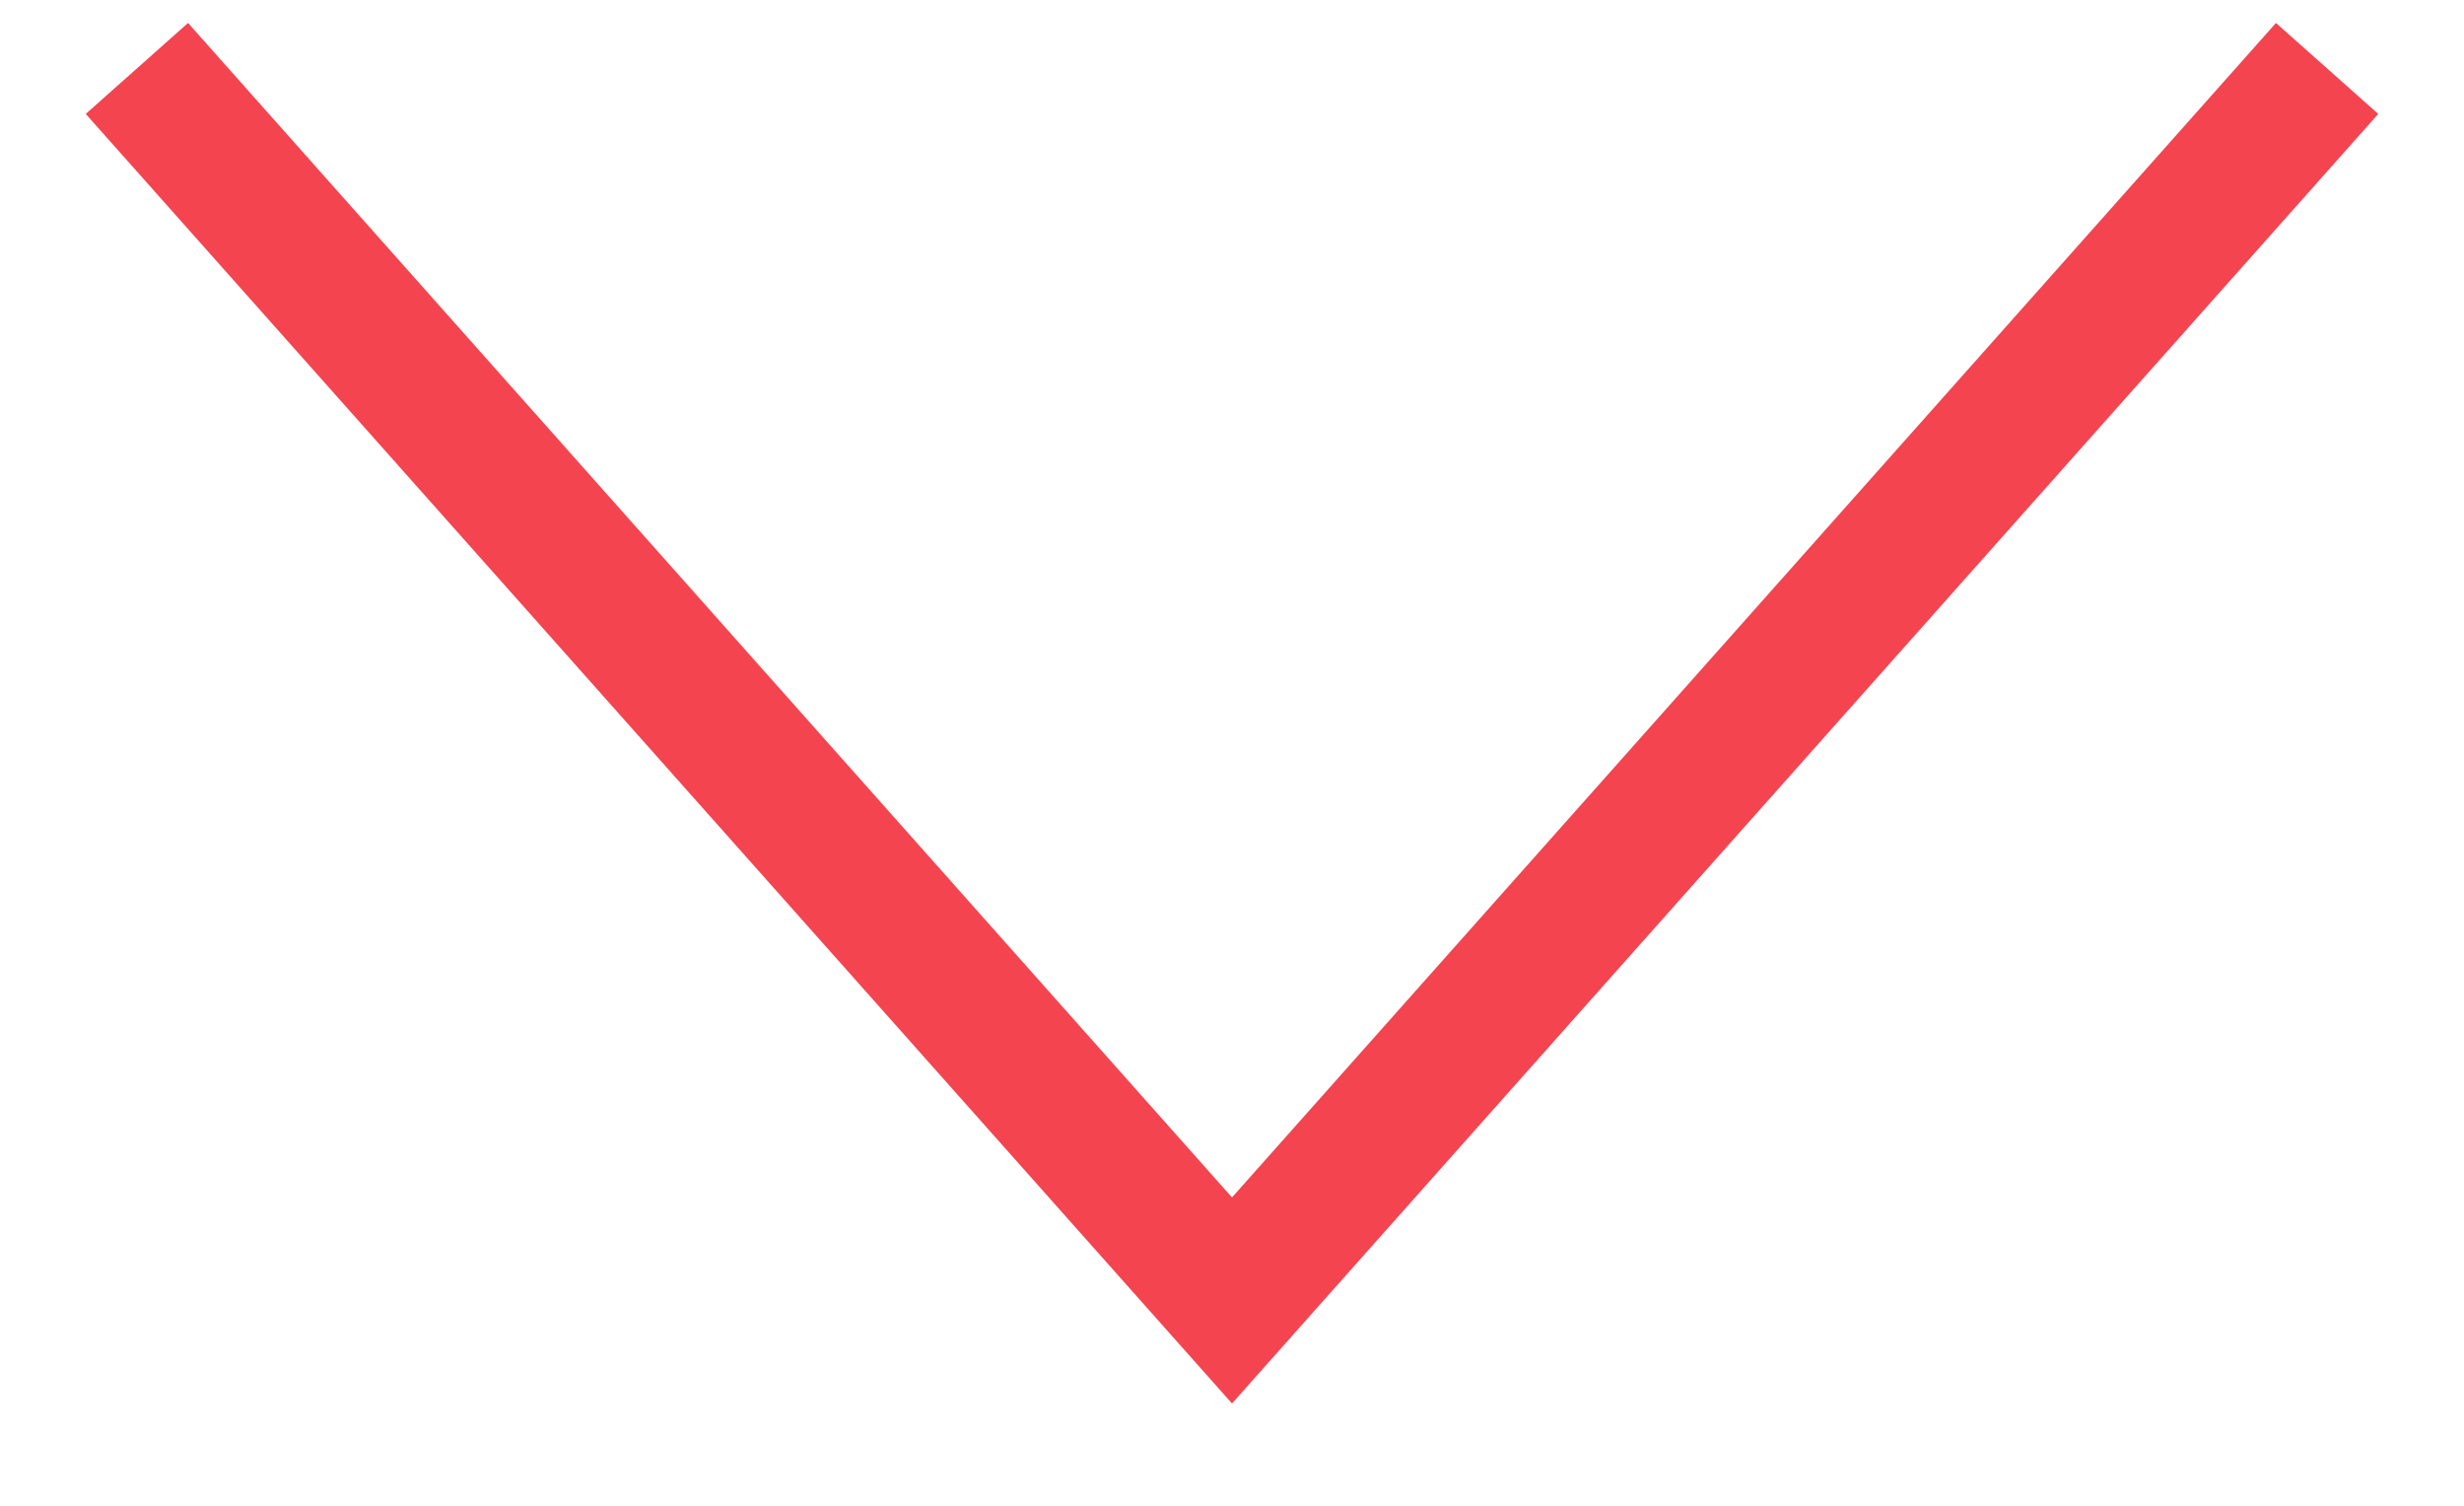 <?xml version="1.0" encoding="UTF-8"?> <svg xmlns="http://www.w3.org/2000/svg" width="18" height="11" viewBox="0 0 18 11" fill="none"><g clip-path="url(#clip0_2609_5)"><path d="M1 0.5L9 9.5L17 0.5" stroke="#F34450"></path></g><defs><clipPath id="clip0_2609_5"><rect width="18" height="11" fill="white"></rect></clipPath></defs></svg> 